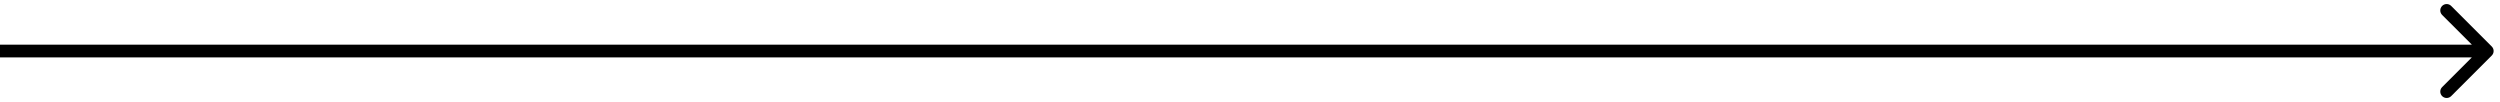 <?xml version="1.0" encoding="UTF-8"?> <svg xmlns="http://www.w3.org/2000/svg" width="196" height="8" viewBox="0 0 196 8" fill="none"> <path d="M195.354 4.354C195.549 4.158 195.549 3.842 195.354 3.646L192.172 0.464C191.976 0.269 191.66 0.269 191.464 0.464C191.269 0.66 191.269 0.976 191.464 1.172L194.293 4L191.464 6.828C191.269 7.024 191.269 7.34 191.464 7.536C191.66 7.731 191.976 7.731 192.172 7.536L195.354 4.354ZM0 4.5L195 4.5V3.5L0 3.5L0 4.5Z" fill="black"></path> </svg> 